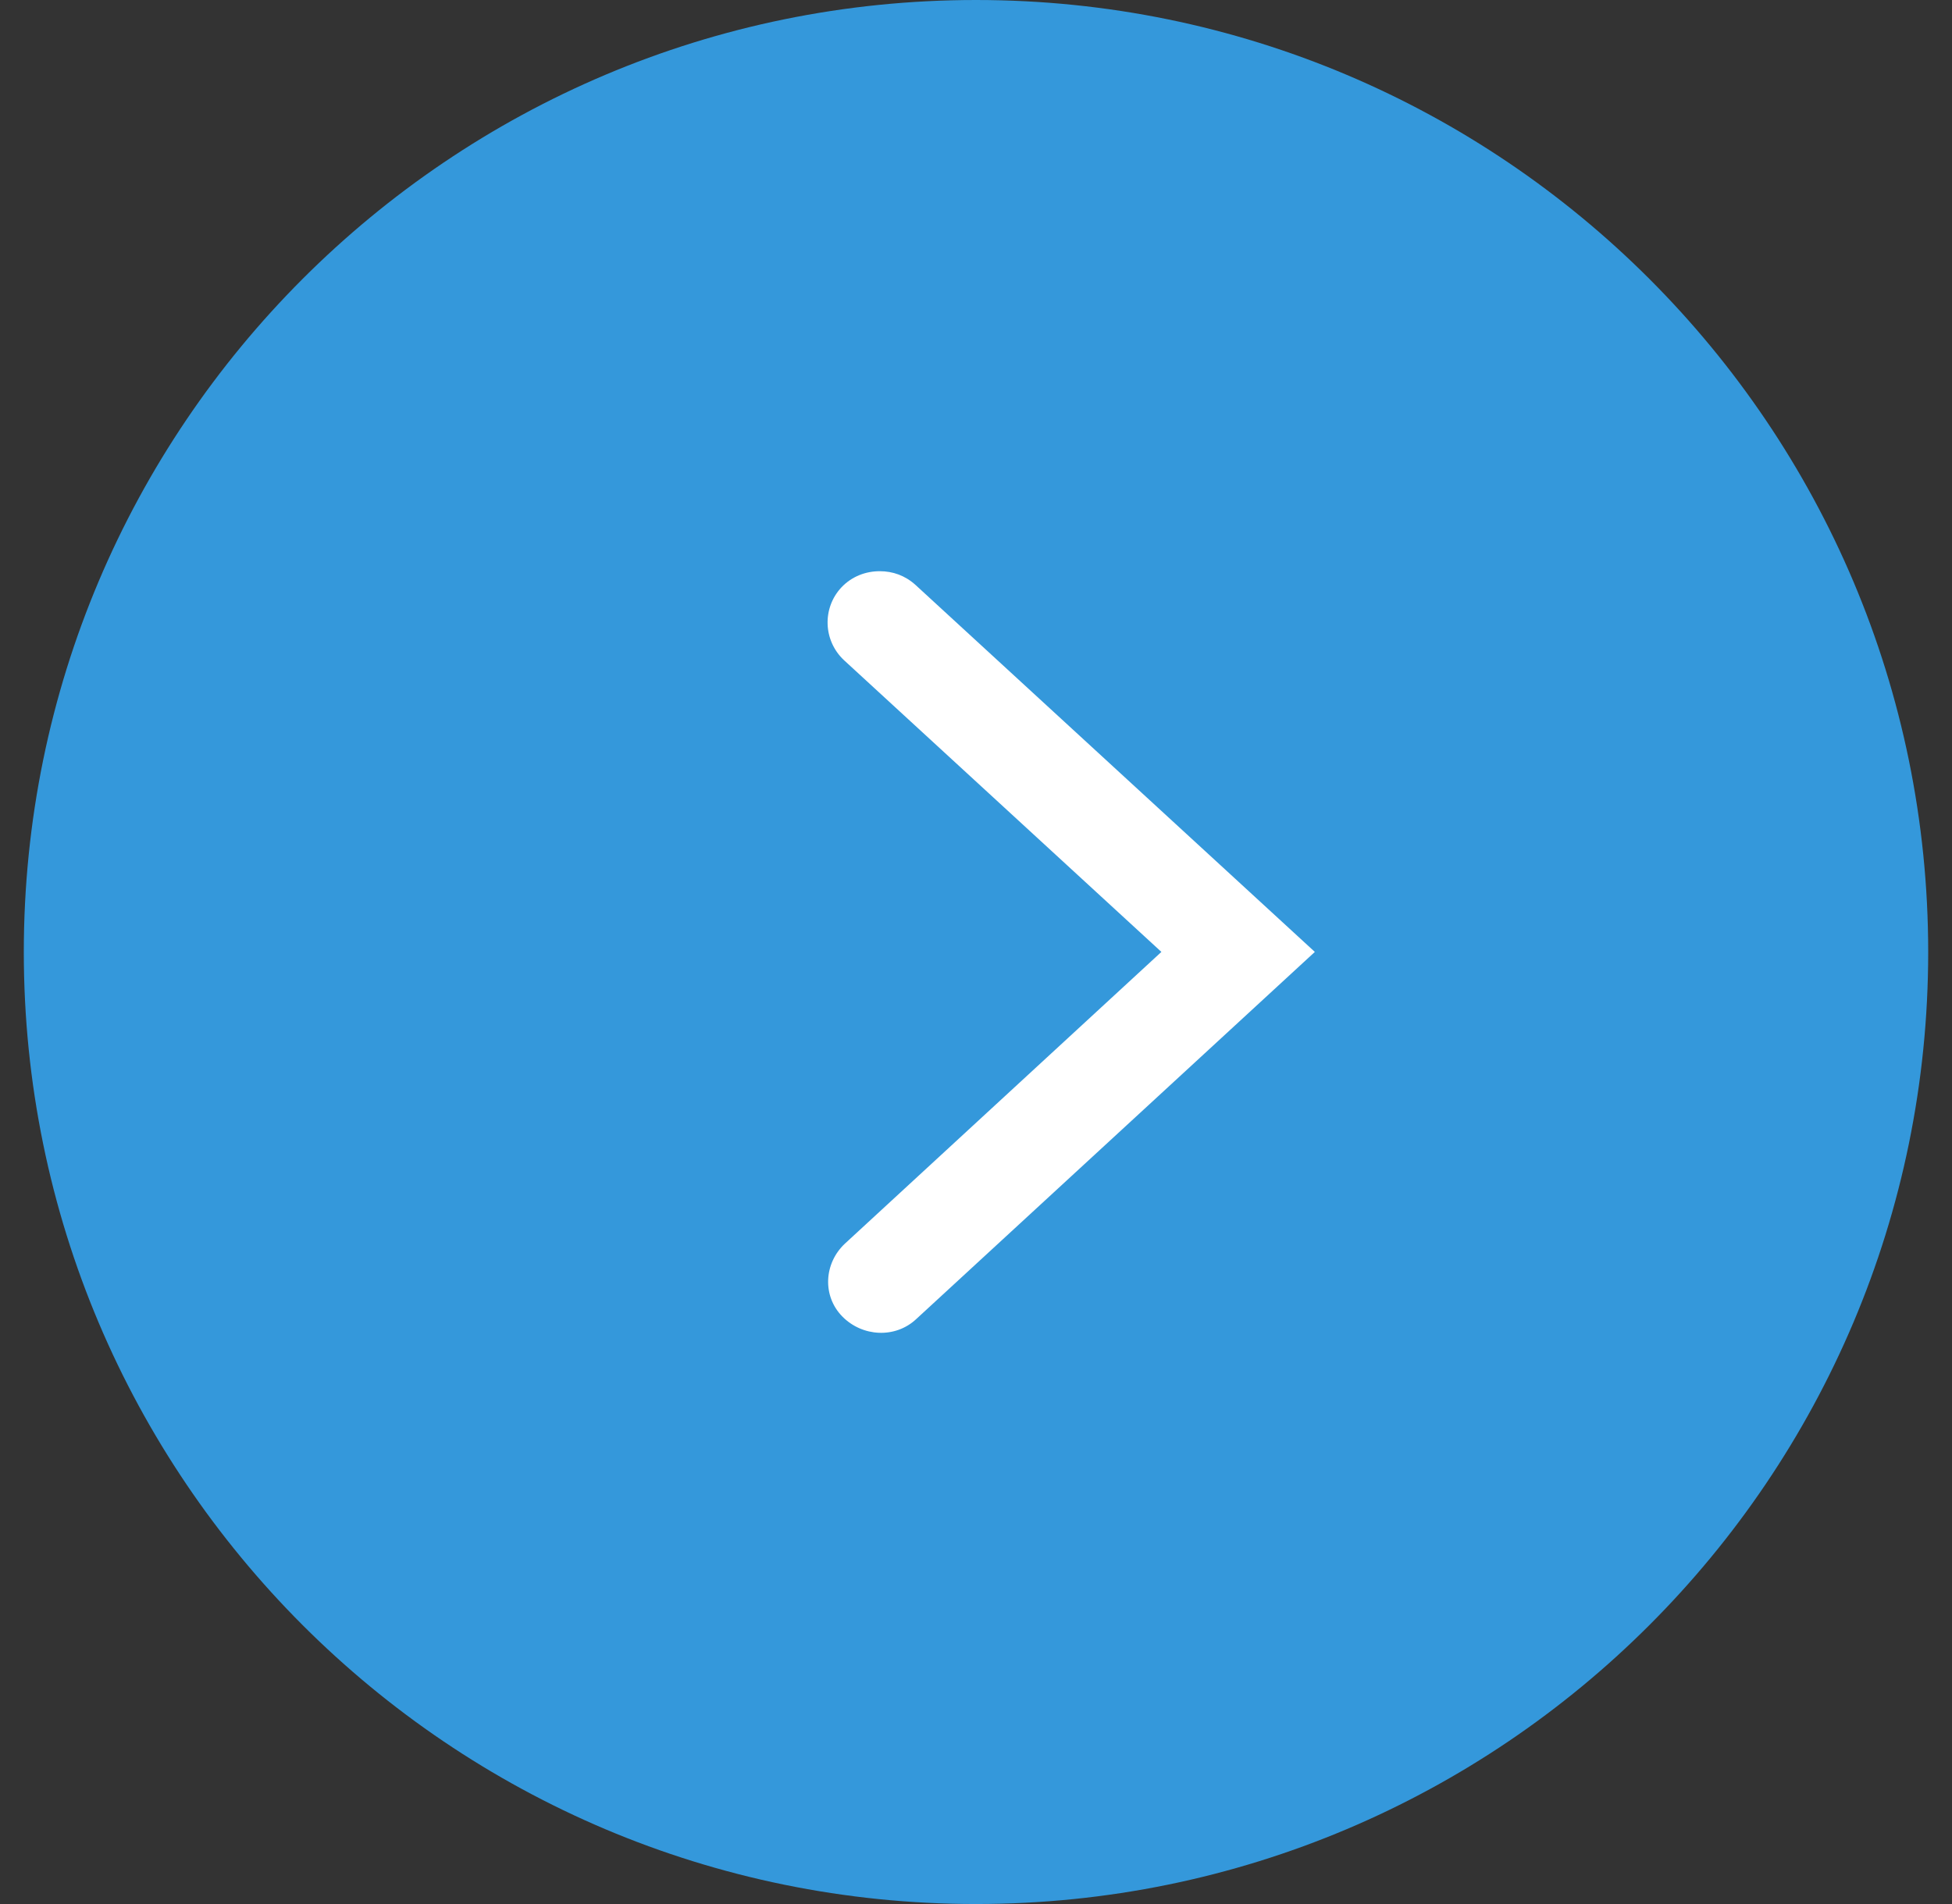 <svg width="41" height="40" viewBox="0 0 41 40" fill="none" xmlns="http://www.w3.org/2000/svg">
<rect x="0" y="0" width="41" height="40" fill="#333333" stroke="none"/>
<path d="M0.5 20C0.5 8.954 9.454 0 20.5 0C31.546 0 40.5 8.954 40.5 20C40.5 31.046 31.546 40 20.5 40C9.454 40 0.5 31.046 0.5 20Z" fill="#3498DB"/>
<path d="M18.478 12C18.753 12 19.009 12.09 19.229 12.288L27.617 19.998L19.247 27.709C18.808 28.123 18.112 28.087 17.69 27.655C17.269 27.224 17.306 26.541 17.745 26.128L24.394 19.998L17.727 13.869C17.287 13.456 17.269 12.773 17.672 12.341C17.892 12.108 18.185 12 18.478 12Z" fill="white"/>
</svg>
